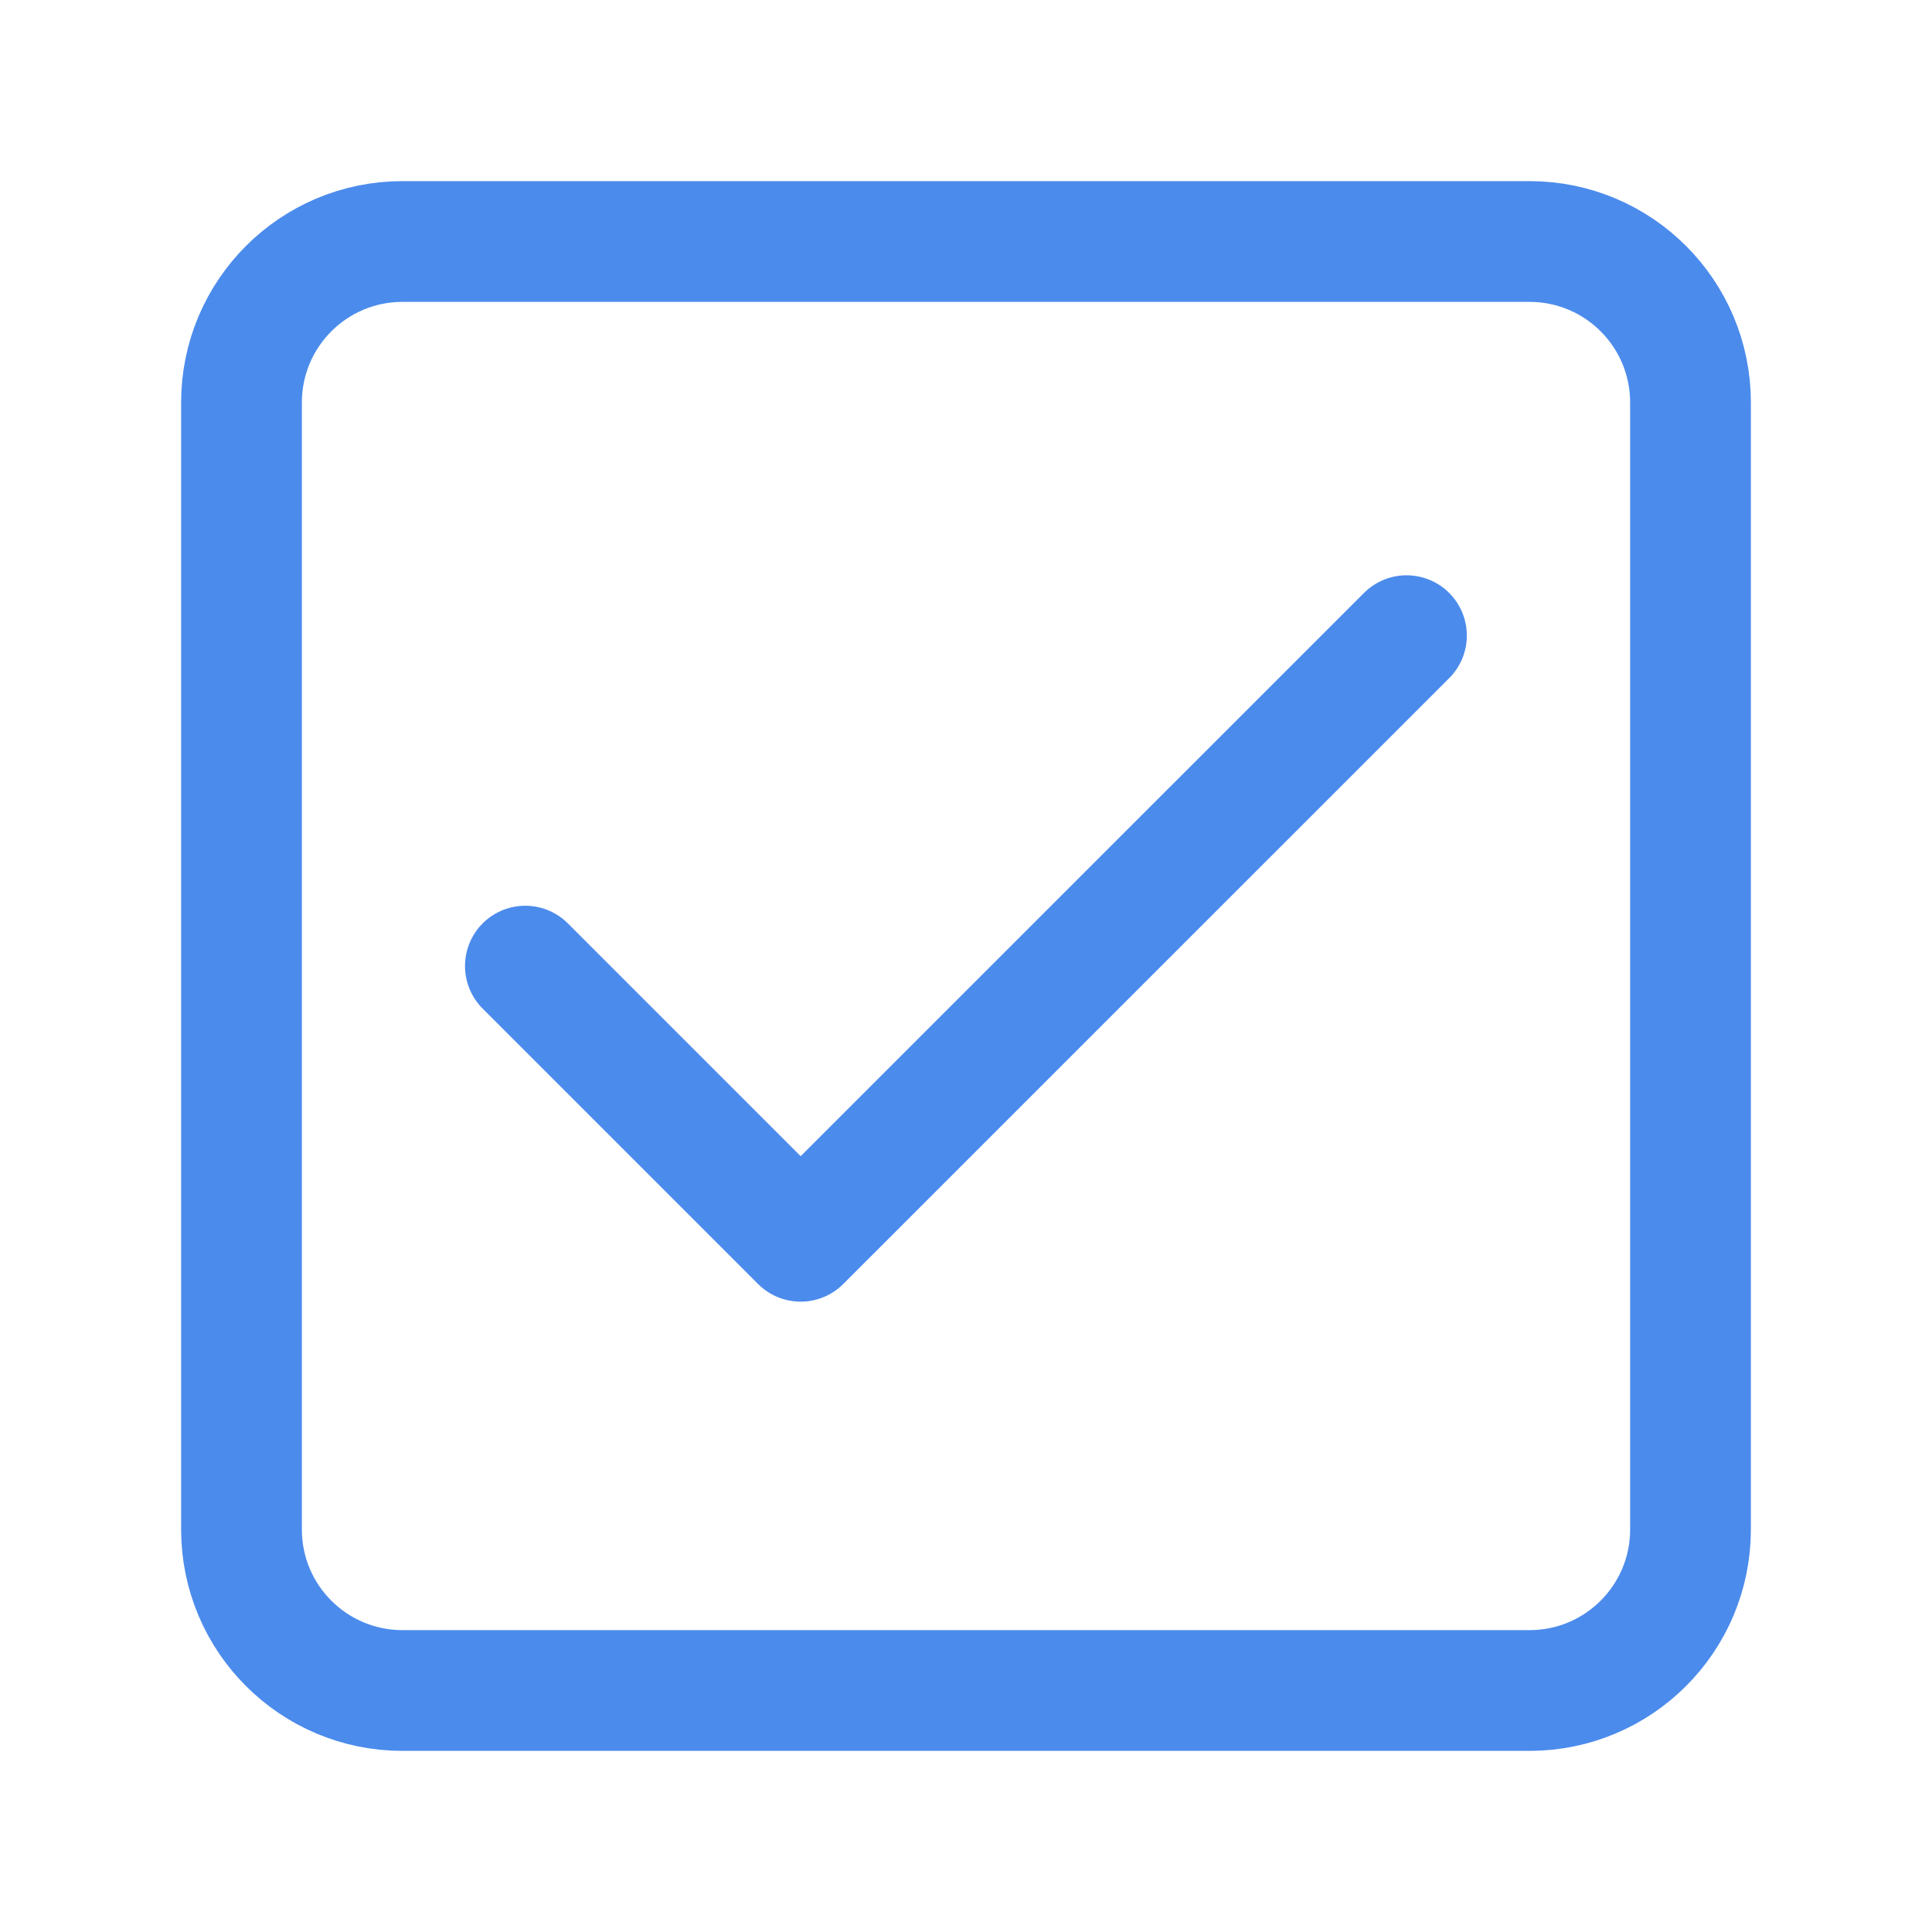 <svg width="24" height="24" viewBox="0 0 24 24" fill="none" xmlns="http://www.w3.org/2000/svg">
<path d="M19 3H5C3.895 3 3 3.895 3 5V19C3 20.105 3.895 21 5 21H19C20.105 21 21 20.105 21 19V5C21 3.895 20.105 3 19 3Z" stroke="#4B8BEC" stroke-width="1.5" stroke-linecap="round" stroke-linejoin="round"/>
<path d="M17.473 7.895L9.946 15.421L6.525 12" stroke="#4B8BEC" stroke-width="1.497" stroke-linecap="round" stroke-linejoin="round"/>
</svg>
